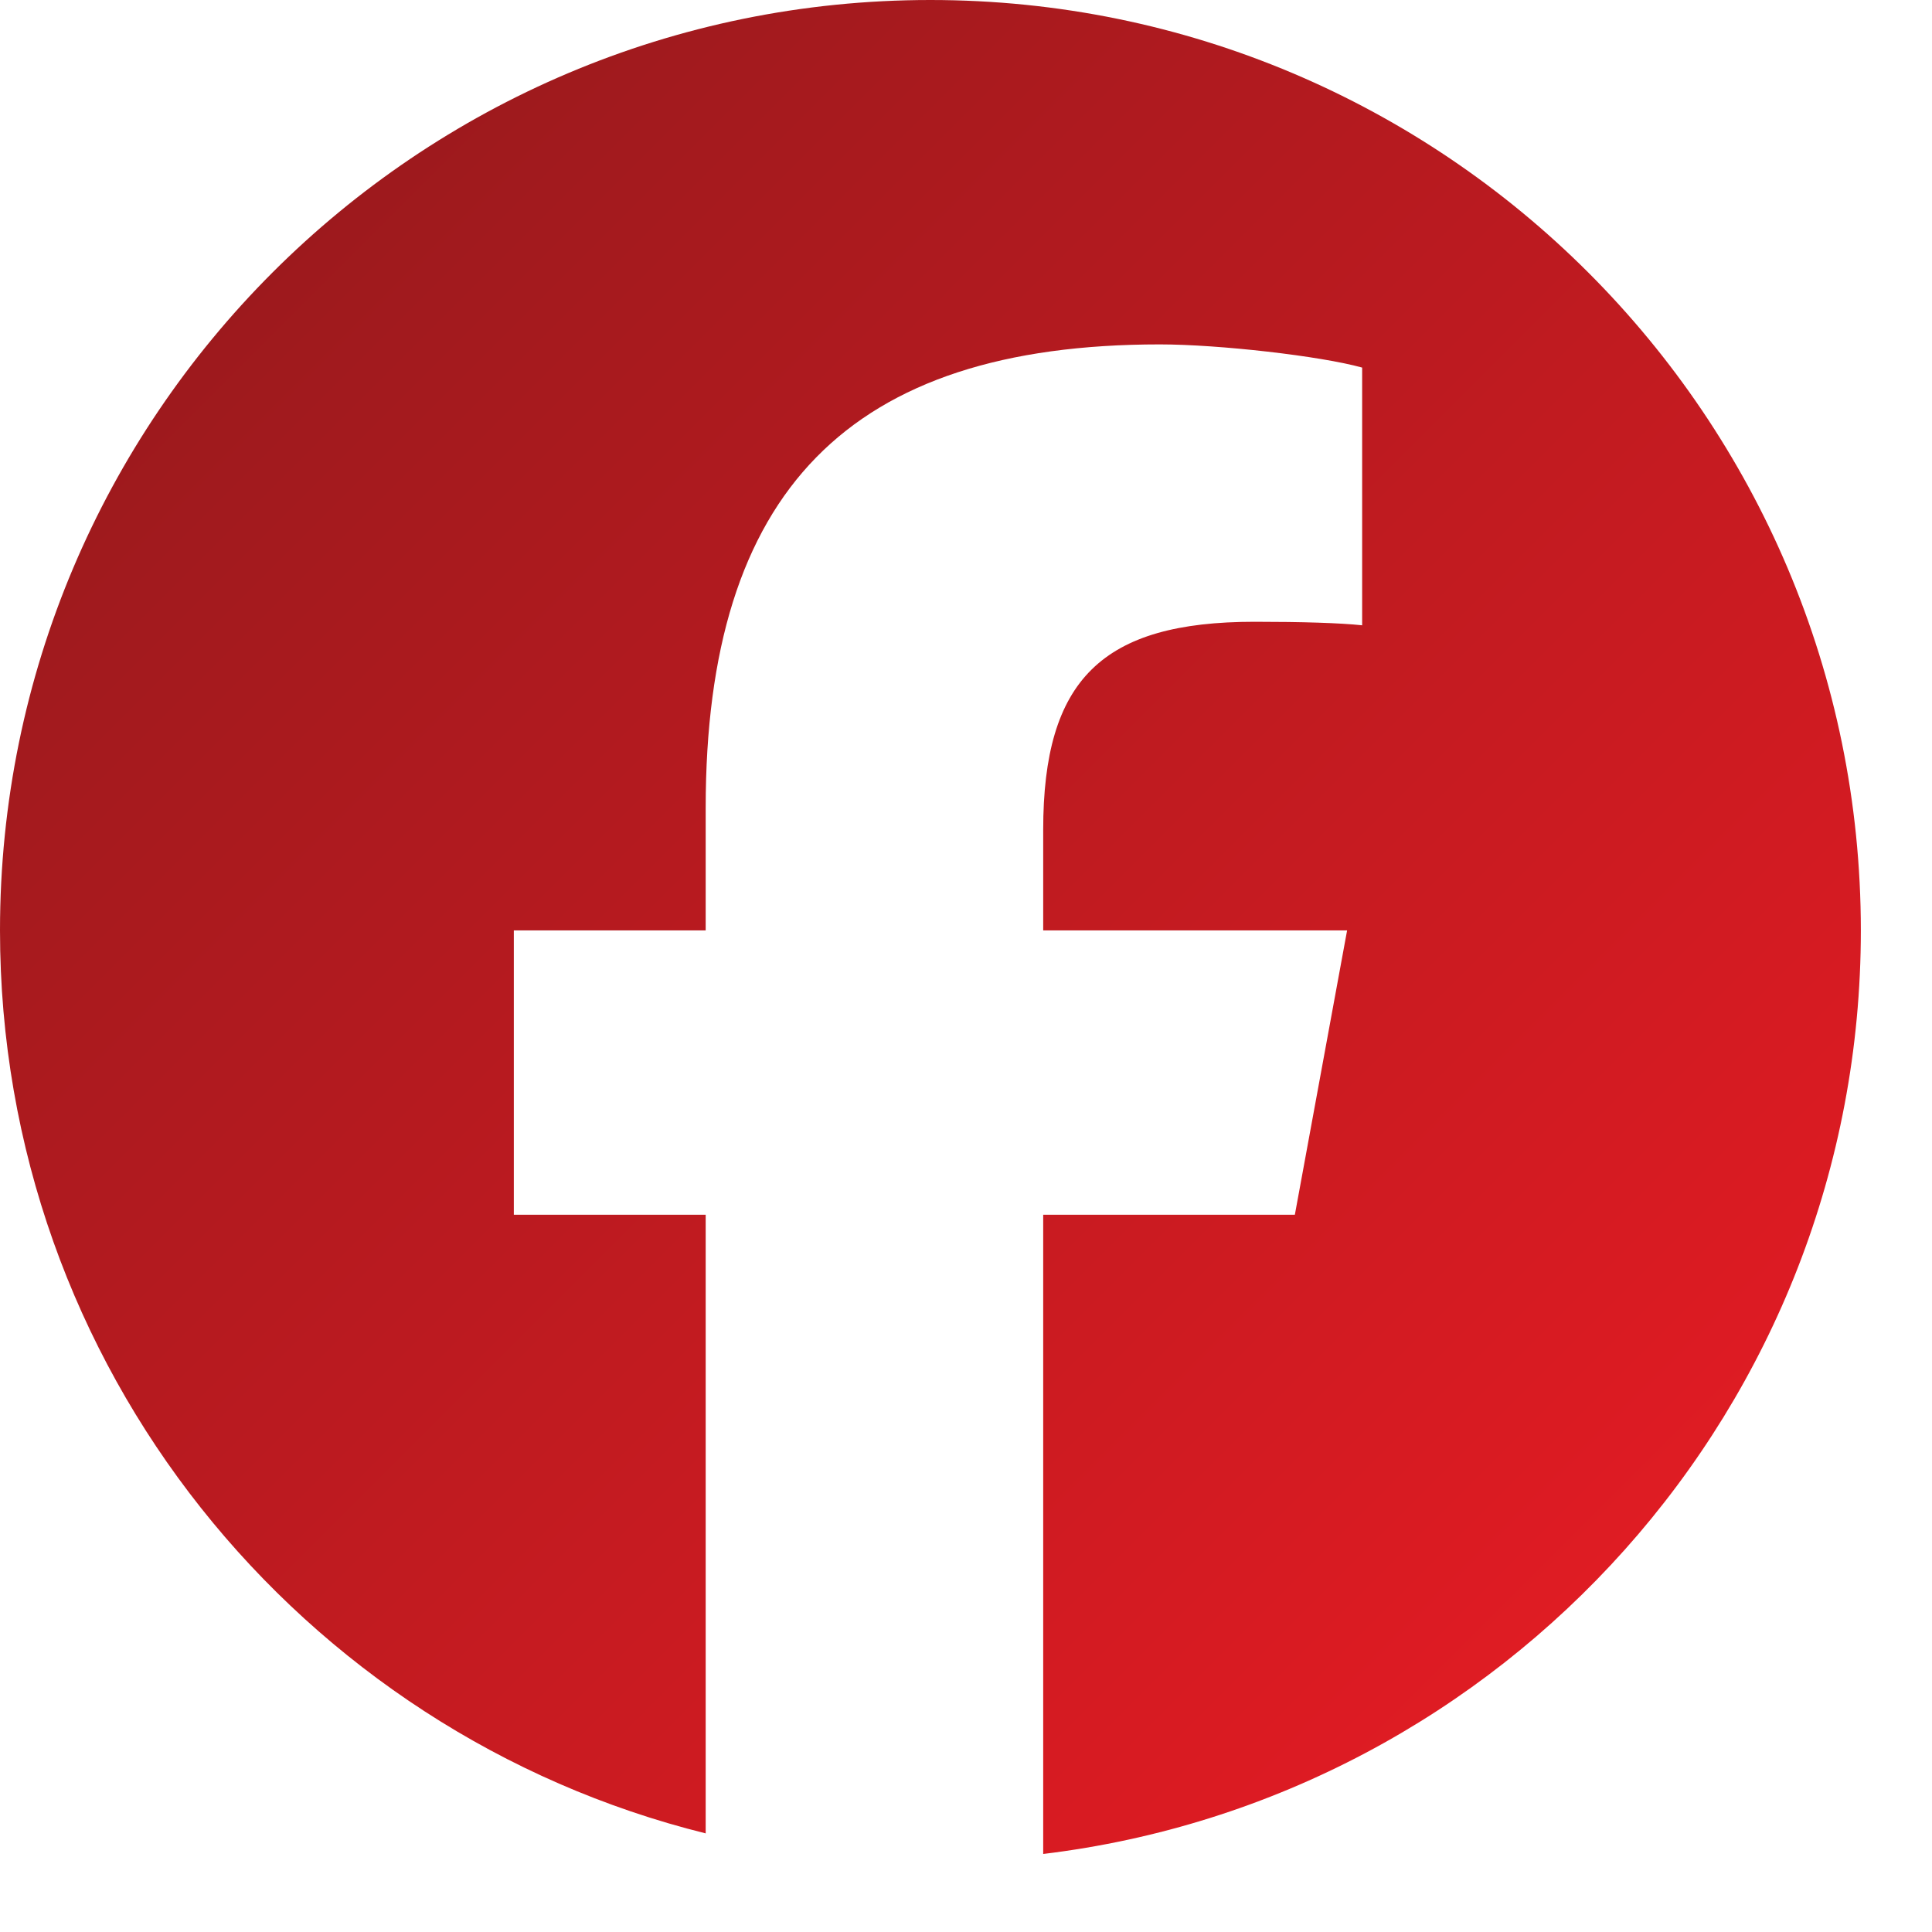 <svg width="23" height="23" viewBox="0 0 23 23" fill="none" xmlns="http://www.w3.org/2000/svg">
  <defs>
    <linearGradient id="gradient1" x1="0%" y1="0%" x2="100%" y2="100%">
      <stop offset="0%" style="stop-color:#8F191C;stop-opacity:1" />
      <stop offset="100%" style="stop-color:#ED1C24;stop-opacity:1" />
    </linearGradient>
  </defs>
  <path d="M11.076 0C4.959 0 0 4.959 0 11.076C0 16.27 3.576 20.629 8.401 21.826V14.461H6.117V11.076H8.401V9.618C8.401 5.848 10.107 4.1 13.808 4.1C14.51 4.1 15.721 4.238 16.216 4.376V7.444C15.955 7.416 15.5 7.402 14.936 7.402C13.12 7.402 12.419 8.09 12.419 9.879V11.076H16.037L15.415 14.461H12.419V22.071C17.903 21.409 22.153 16.739 22.153 11.076C22.152 4.959 17.193 0 11.076 0Z" fill="url(#gradient1)"/>
</svg>
